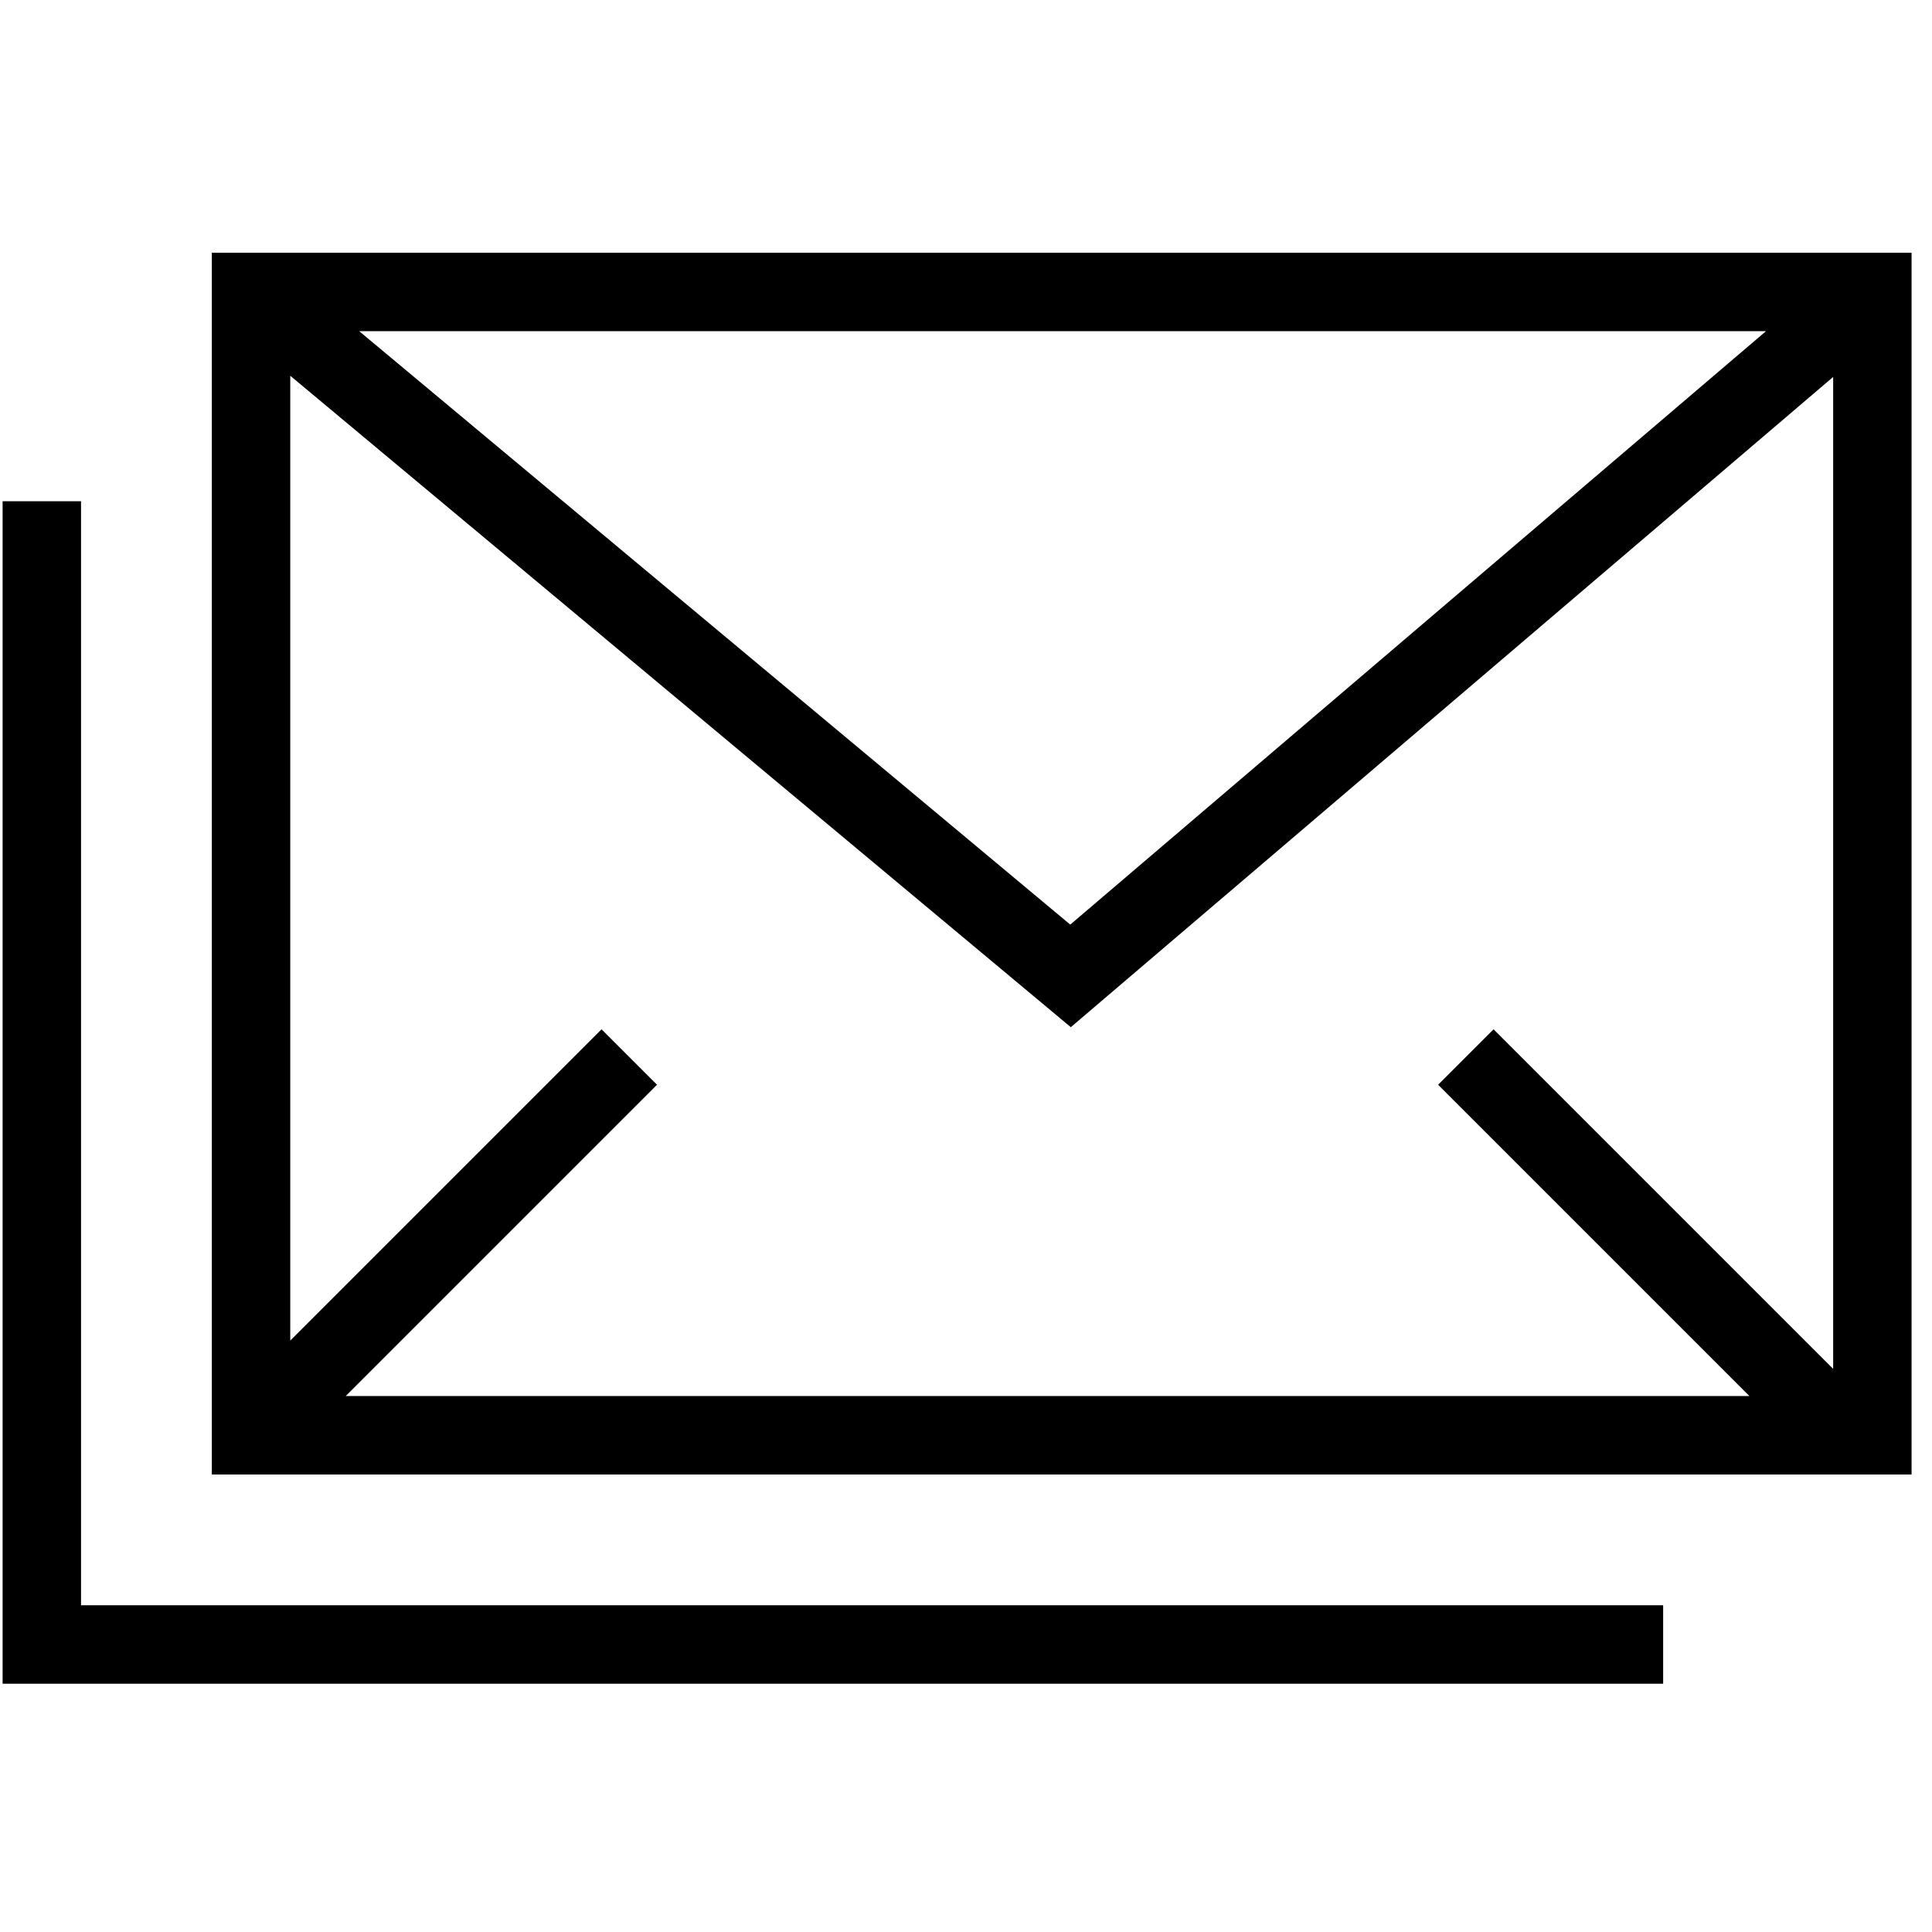 <svg width="84" height="84" viewBox="0 0 84 84" fill="none" xmlns="http://www.w3.org/2000/svg">
<g clip-path="url(#clip0)">
<path d="M3.523 21.792H0.113V73.205H72.311V69.795H3.523V21.792Z" fill="black"/>
<path d="M9.21 10.99V64.108H83.112V10.99H9.21ZM64.937 44.752L62.526 47.163L76.061 60.698H15.031L28.566 47.163L26.155 44.752L12.62 58.287V16.337L46.557 44.66L79.703 16.389V59.518L64.937 44.752ZM15.618 14.399H76.782L46.533 40.2L15.618 14.399Z" fill="black"/>
</g>
<defs>
<clipPath id="clip0">
<rect width="83" height="83" fill="white" transform="translate(0.113 0.597)"/>
</clipPath>
</defs>
</svg>
